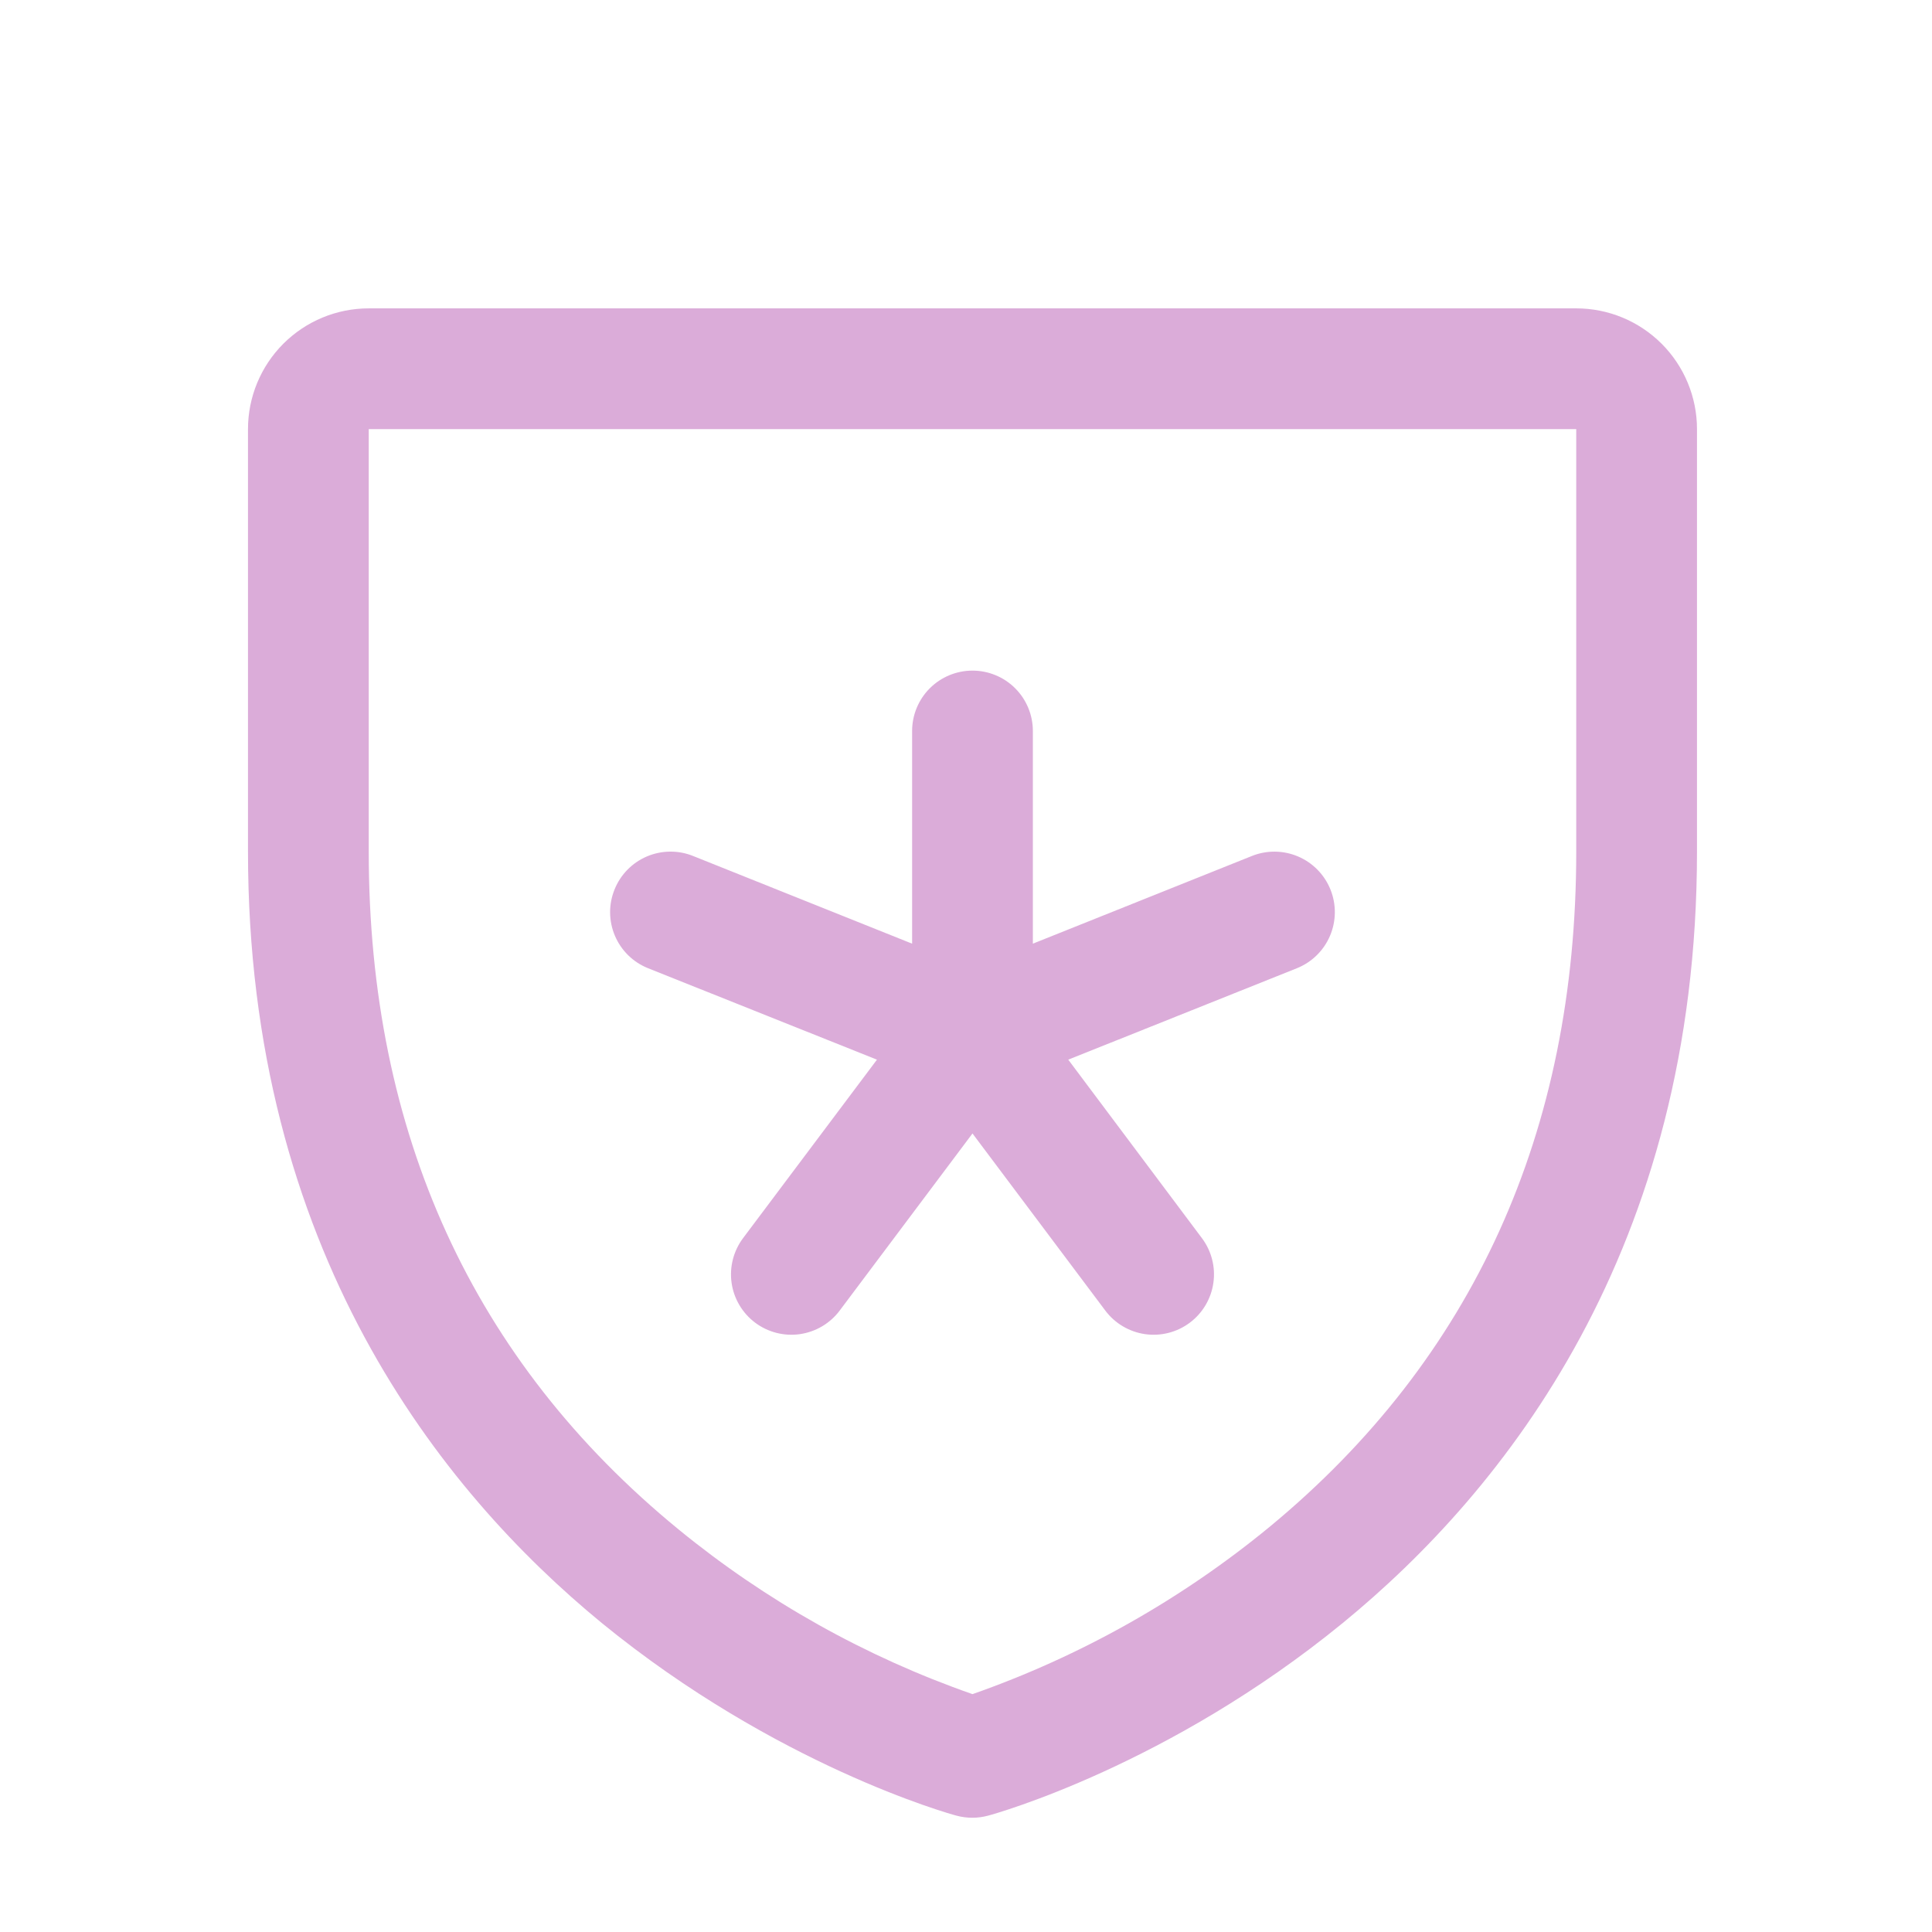 <?xml version="1.0" encoding="UTF-8"?>
<svg xmlns="http://www.w3.org/2000/svg" width="100" height="100" viewBox="0 0 100 100" fill="none">
  <path d="M31.809 46.039C31.962 45.657 32.189 45.31 32.477 45.016C32.765 44.723 33.108 44.489 33.486 44.328C33.865 44.167 34.272 44.083 34.683 44.08C35.094 44.076 35.502 44.154 35.883 44.309L47.211 48.844V37.836C47.211 37.007 47.54 36.212 48.126 35.626C48.712 35.04 49.507 34.711 50.336 34.711C51.165 34.711 51.96 35.04 52.546 35.626C53.132 36.212 53.461 37.007 53.461 37.836V48.844L64.789 44.309C65.17 44.155 65.578 44.077 65.989 44.081C66.4 44.085 66.806 44.169 67.185 44.33C67.563 44.491 67.906 44.724 68.194 45.018C68.482 45.311 68.709 45.658 68.863 46.039C69.017 46.42 69.094 46.828 69.091 47.239C69.087 47.65 69.002 48.056 68.842 48.435C68.681 48.813 68.448 49.156 68.154 49.444C67.861 49.732 67.514 49.959 67.133 50.113L55.293 54.848L62.211 64.086C62.708 64.749 62.922 65.582 62.804 66.403C62.687 67.223 62.249 67.964 61.586 68.461C60.923 68.958 60.09 69.172 59.269 69.055C58.449 68.937 57.708 68.499 57.211 67.836L50.336 58.668L43.461 67.836C43.215 68.164 42.906 68.441 42.553 68.65C42.2 68.859 41.809 68.996 41.403 69.055C40.997 69.113 40.583 69.09 40.185 68.988C39.788 68.886 39.414 68.707 39.086 68.461C38.758 68.215 38.481 67.906 38.272 67.553C38.063 67.2 37.925 66.809 37.867 66.403C37.809 65.997 37.832 65.583 37.934 65.185C38.036 64.788 38.215 64.414 38.461 64.086L45.391 54.848L33.539 50.113C33.157 49.96 32.81 49.733 32.516 49.445C32.223 49.157 31.989 48.814 31.828 48.435C31.667 48.057 31.583 47.65 31.579 47.239C31.576 46.828 31.654 46.42 31.809 46.039ZM87.836 22.211V44.086C87.836 64.68 77.867 77.16 69.504 84.004C60.496 91.371 51.535 93.875 51.145 93.977C50.607 94.123 50.041 94.123 49.504 93.977C49.113 93.875 40.164 91.371 31.145 84.004C22.805 77.16 12.836 64.68 12.836 44.086V22.211C12.836 20.553 13.494 18.964 14.666 17.791C15.839 16.619 17.428 15.961 19.086 15.961H81.586C83.243 15.961 84.833 16.619 86.005 17.791C87.177 18.964 87.836 20.553 87.836 22.211ZM81.586 22.211H19.086V44.086C19.086 58.656 24.484 70.457 35.129 79.168C39.661 82.875 44.808 85.758 50.336 87.688C55.937 85.724 61.148 82.788 65.731 79.016C76.25 70.32 81.586 58.566 81.586 44.086V22.211Z" fill="#DBACD9"></path>
</svg>
